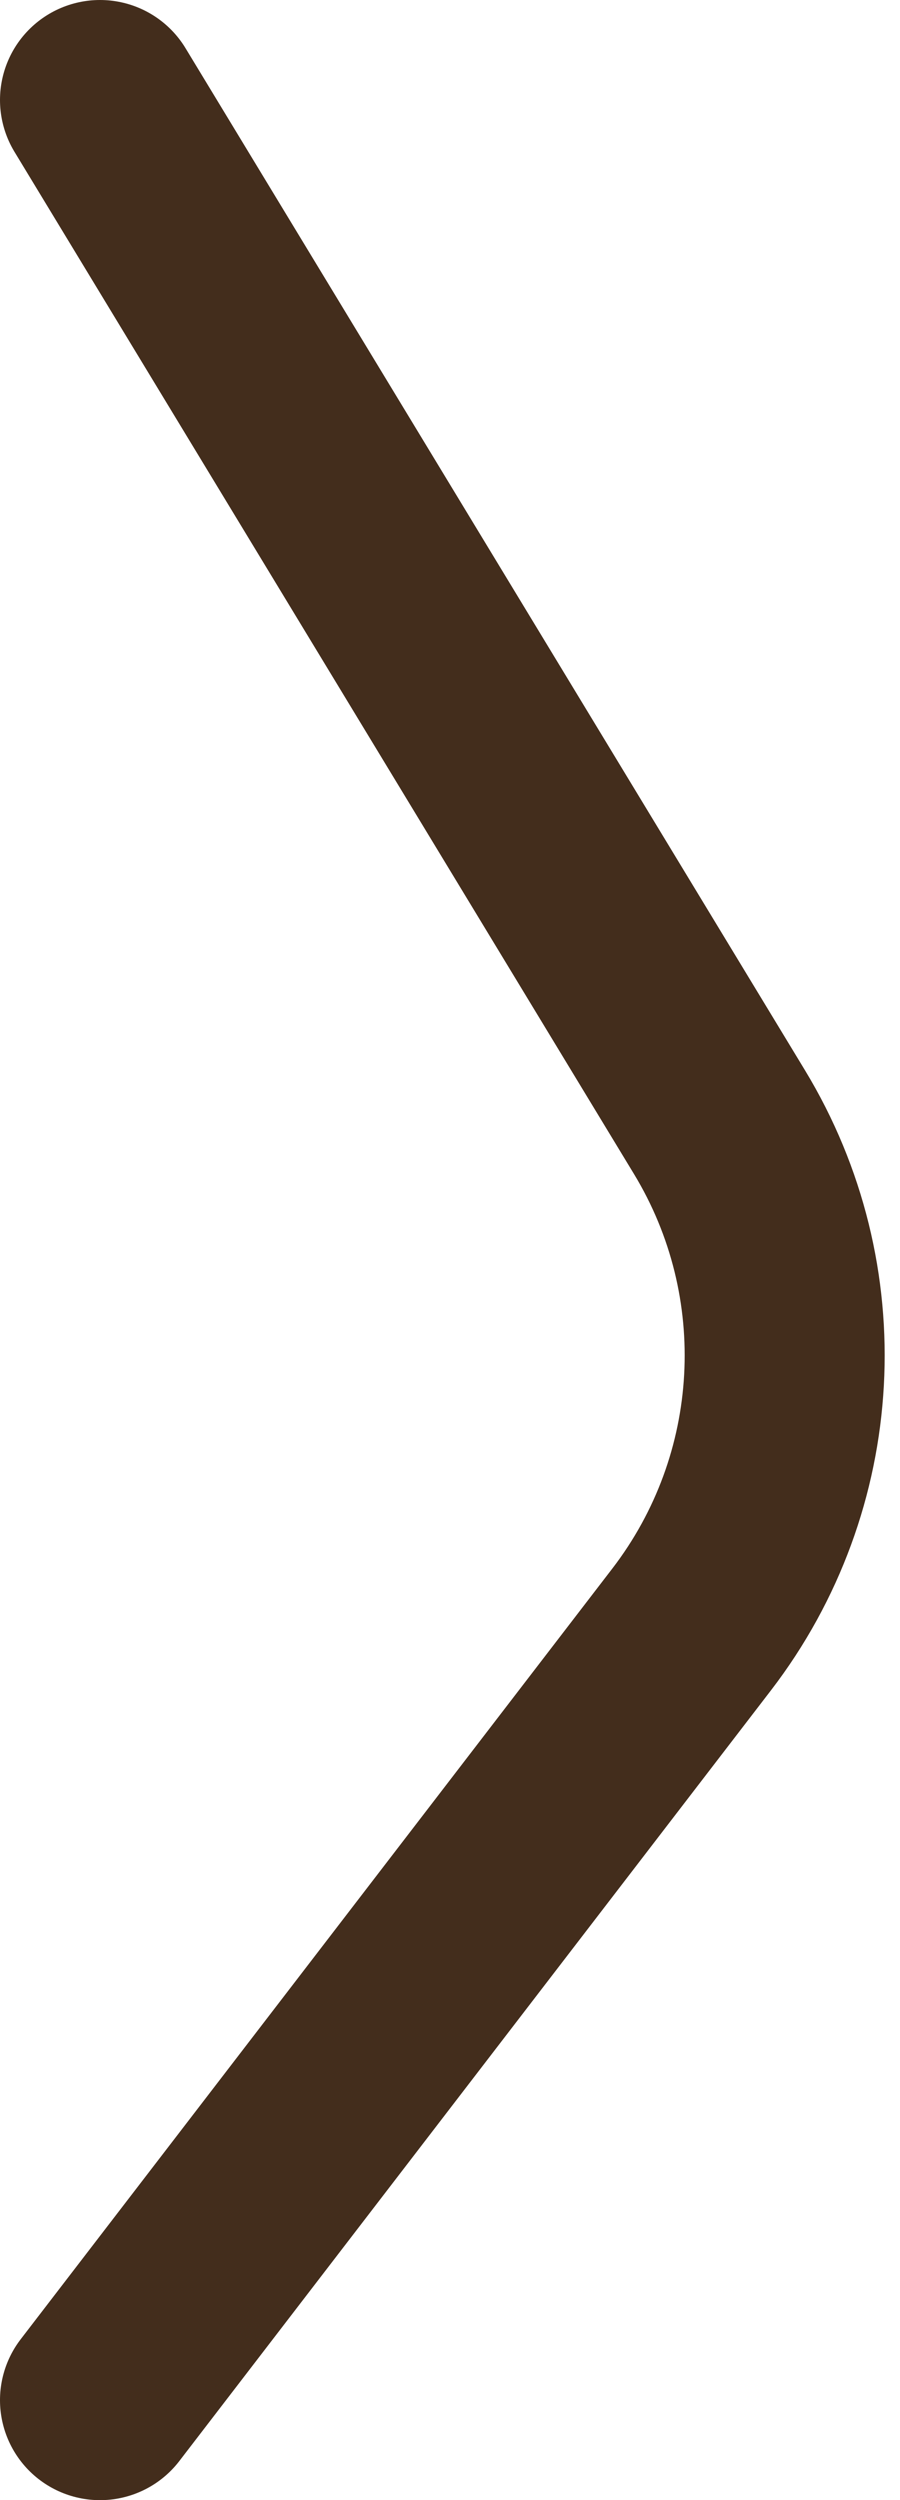 <svg width="18" height="50" viewBox="0 0 18 50" fill="none" xmlns="http://www.w3.org/2000/svg">
<path d="M2 2L14.39 22.442C16.314 25.616 16.092 29.645 13.832 32.588L2 48" stroke="#432D1C" stroke-width="4" stroke-linecap="round" stroke-linejoin="round"/>
</svg>
